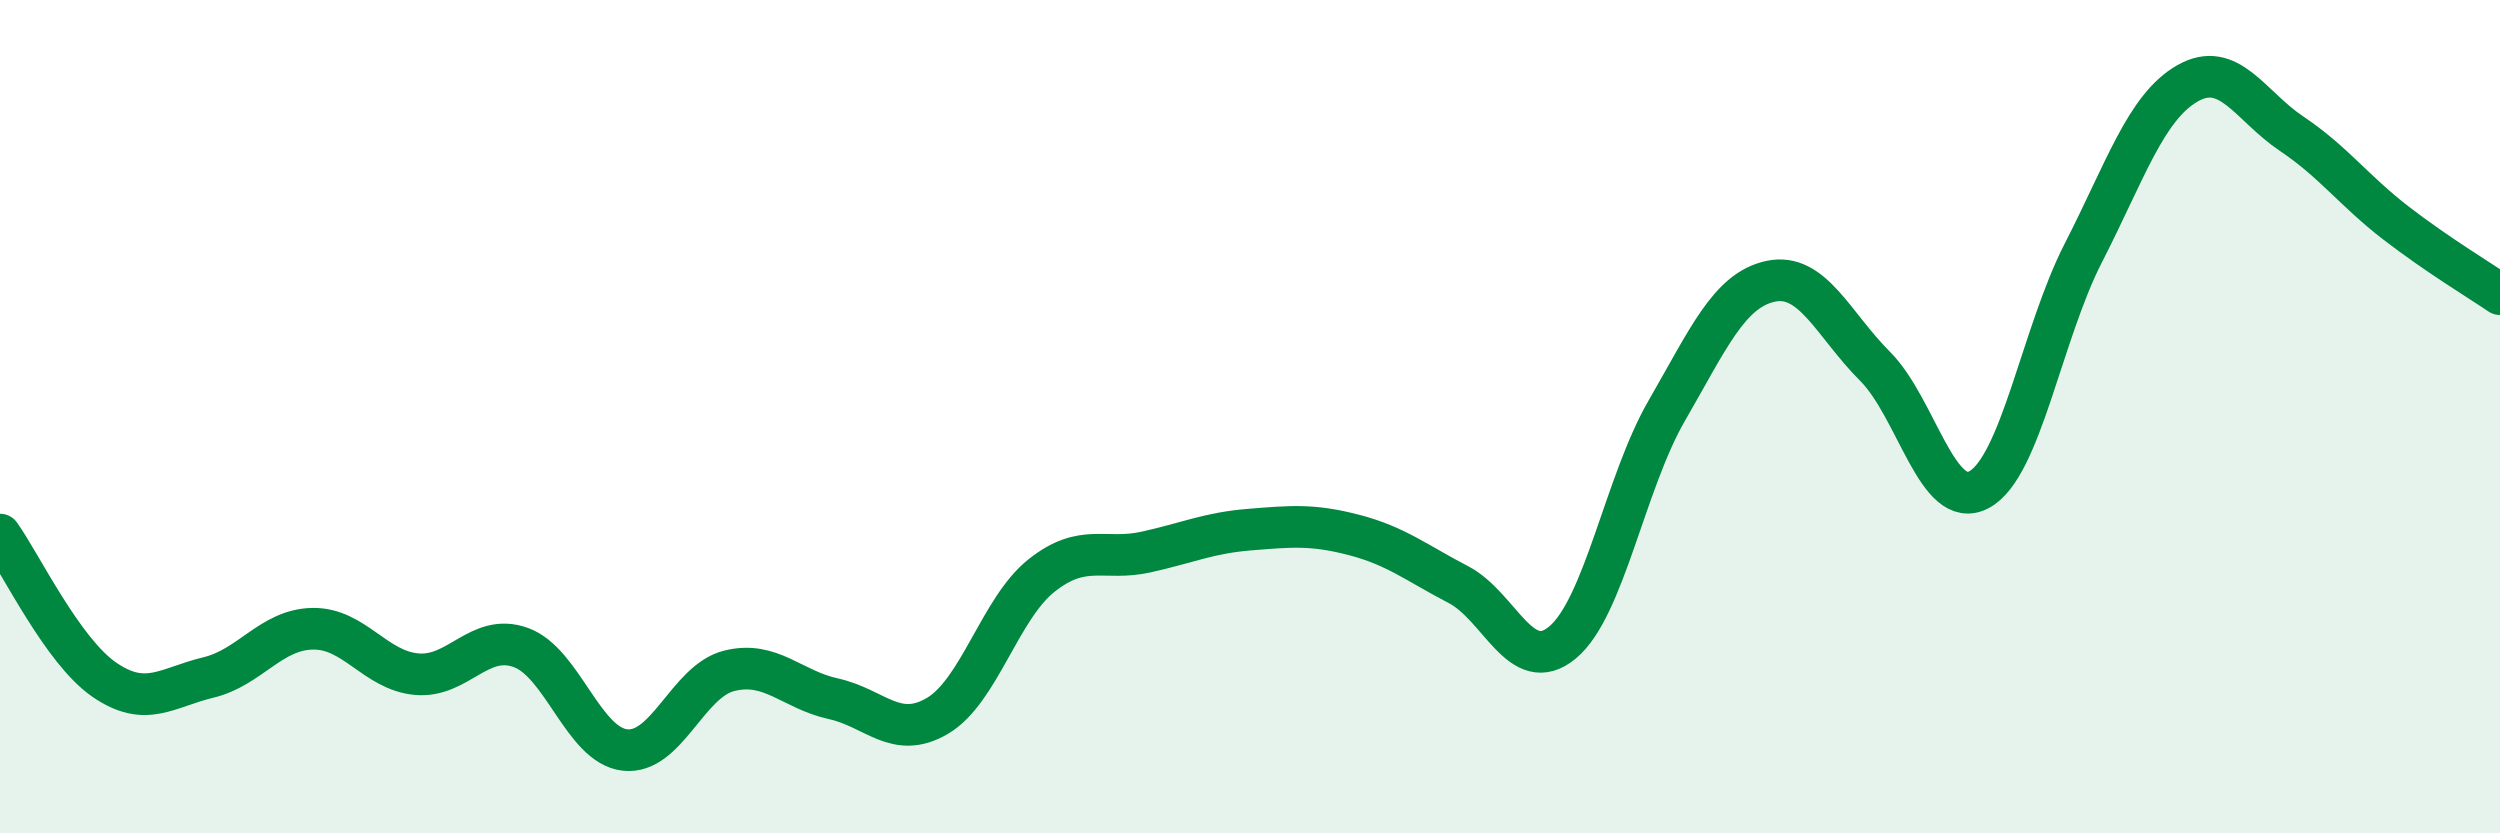 
    <svg width="60" height="20" viewBox="0 0 60 20" xmlns="http://www.w3.org/2000/svg">
      <path
        d="M 0,12.83 C 0.5,13.53 1.5,15.62 2.5,16.31 C 3.5,17 4,16.5 5,16.26 C 6,16.02 6.5,15.11 7.5,15.09 C 8.5,15.07 9,16.09 10,16.18 C 11,16.27 11.5,15.18 12.5,15.54 C 13.5,15.9 14,17.89 15,18 C 16,18.11 16.5,16.35 17.5,16.1 C 18.5,15.85 19,16.55 20,16.77 C 21,16.99 21.5,17.77 22.5,17.18 C 23.5,16.59 24,14.6 25,13.81 C 26,13.02 26.5,13.47 27.5,13.25 C 28.5,13.03 29,12.79 30,12.71 C 31,12.63 31.5,12.58 32.5,12.84 C 33.5,13.1 34,13.51 35,14.03 C 36,14.55 36.5,16.25 37.5,15.42 C 38.5,14.59 39,11.59 40,9.86 C 41,8.13 41.5,6.96 42.5,6.75 C 43.5,6.54 44,7.79 45,8.79 C 46,9.79 46.5,12.29 47.5,11.75 C 48.5,11.21 49,8.02 50,6.07 C 51,4.12 51.5,2.57 52.5,2 C 53.5,1.43 54,2.54 55,3.21 C 56,3.88 56.5,4.58 57.5,5.35 C 58.5,6.12 59.5,6.72 60,7.06L60 20L0 20Z"
        fill="#008740"
        opacity="0.1"
        stroke-linecap="round"
        stroke-linejoin="round"
      />
      <path
        d="M 0,12.83 C 0.5,13.53 1.5,15.62 2.5,16.31 C 3.5,17 4,16.5 5,16.26 C 6,16.02 6.5,15.11 7.5,15.09 C 8.5,15.07 9,16.09 10,16.18 C 11,16.27 11.5,15.18 12.5,15.54 C 13.5,15.9 14,17.89 15,18 C 16,18.11 16.5,16.35 17.5,16.1 C 18.5,15.85 19,16.55 20,16.77 C 21,16.99 21.5,17.77 22.5,17.18 C 23.5,16.59 24,14.6 25,13.81 C 26,13.02 26.5,13.47 27.5,13.25 C 28.5,13.03 29,12.79 30,12.71 C 31,12.63 31.5,12.58 32.5,12.84 C 33.5,13.1 34,13.51 35,14.03 C 36,14.55 36.5,16.25 37.5,15.42 C 38.5,14.59 39,11.59 40,9.86 C 41,8.13 41.5,6.96 42.5,6.75 C 43.5,6.54 44,7.79 45,8.79 C 46,9.79 46.5,12.29 47.5,11.75 C 48.5,11.21 49,8.02 50,6.07 C 51,4.12 51.5,2.57 52.5,2 C 53.5,1.43 54,2.54 55,3.21 C 56,3.88 56.5,4.58 57.5,5.35 C 58.5,6.12 59.5,6.72 60,7.06"
        stroke="#008740"
        stroke-width="1"
        fill="none"
        stroke-linecap="round"
        stroke-linejoin="round"
      />
    </svg>
  